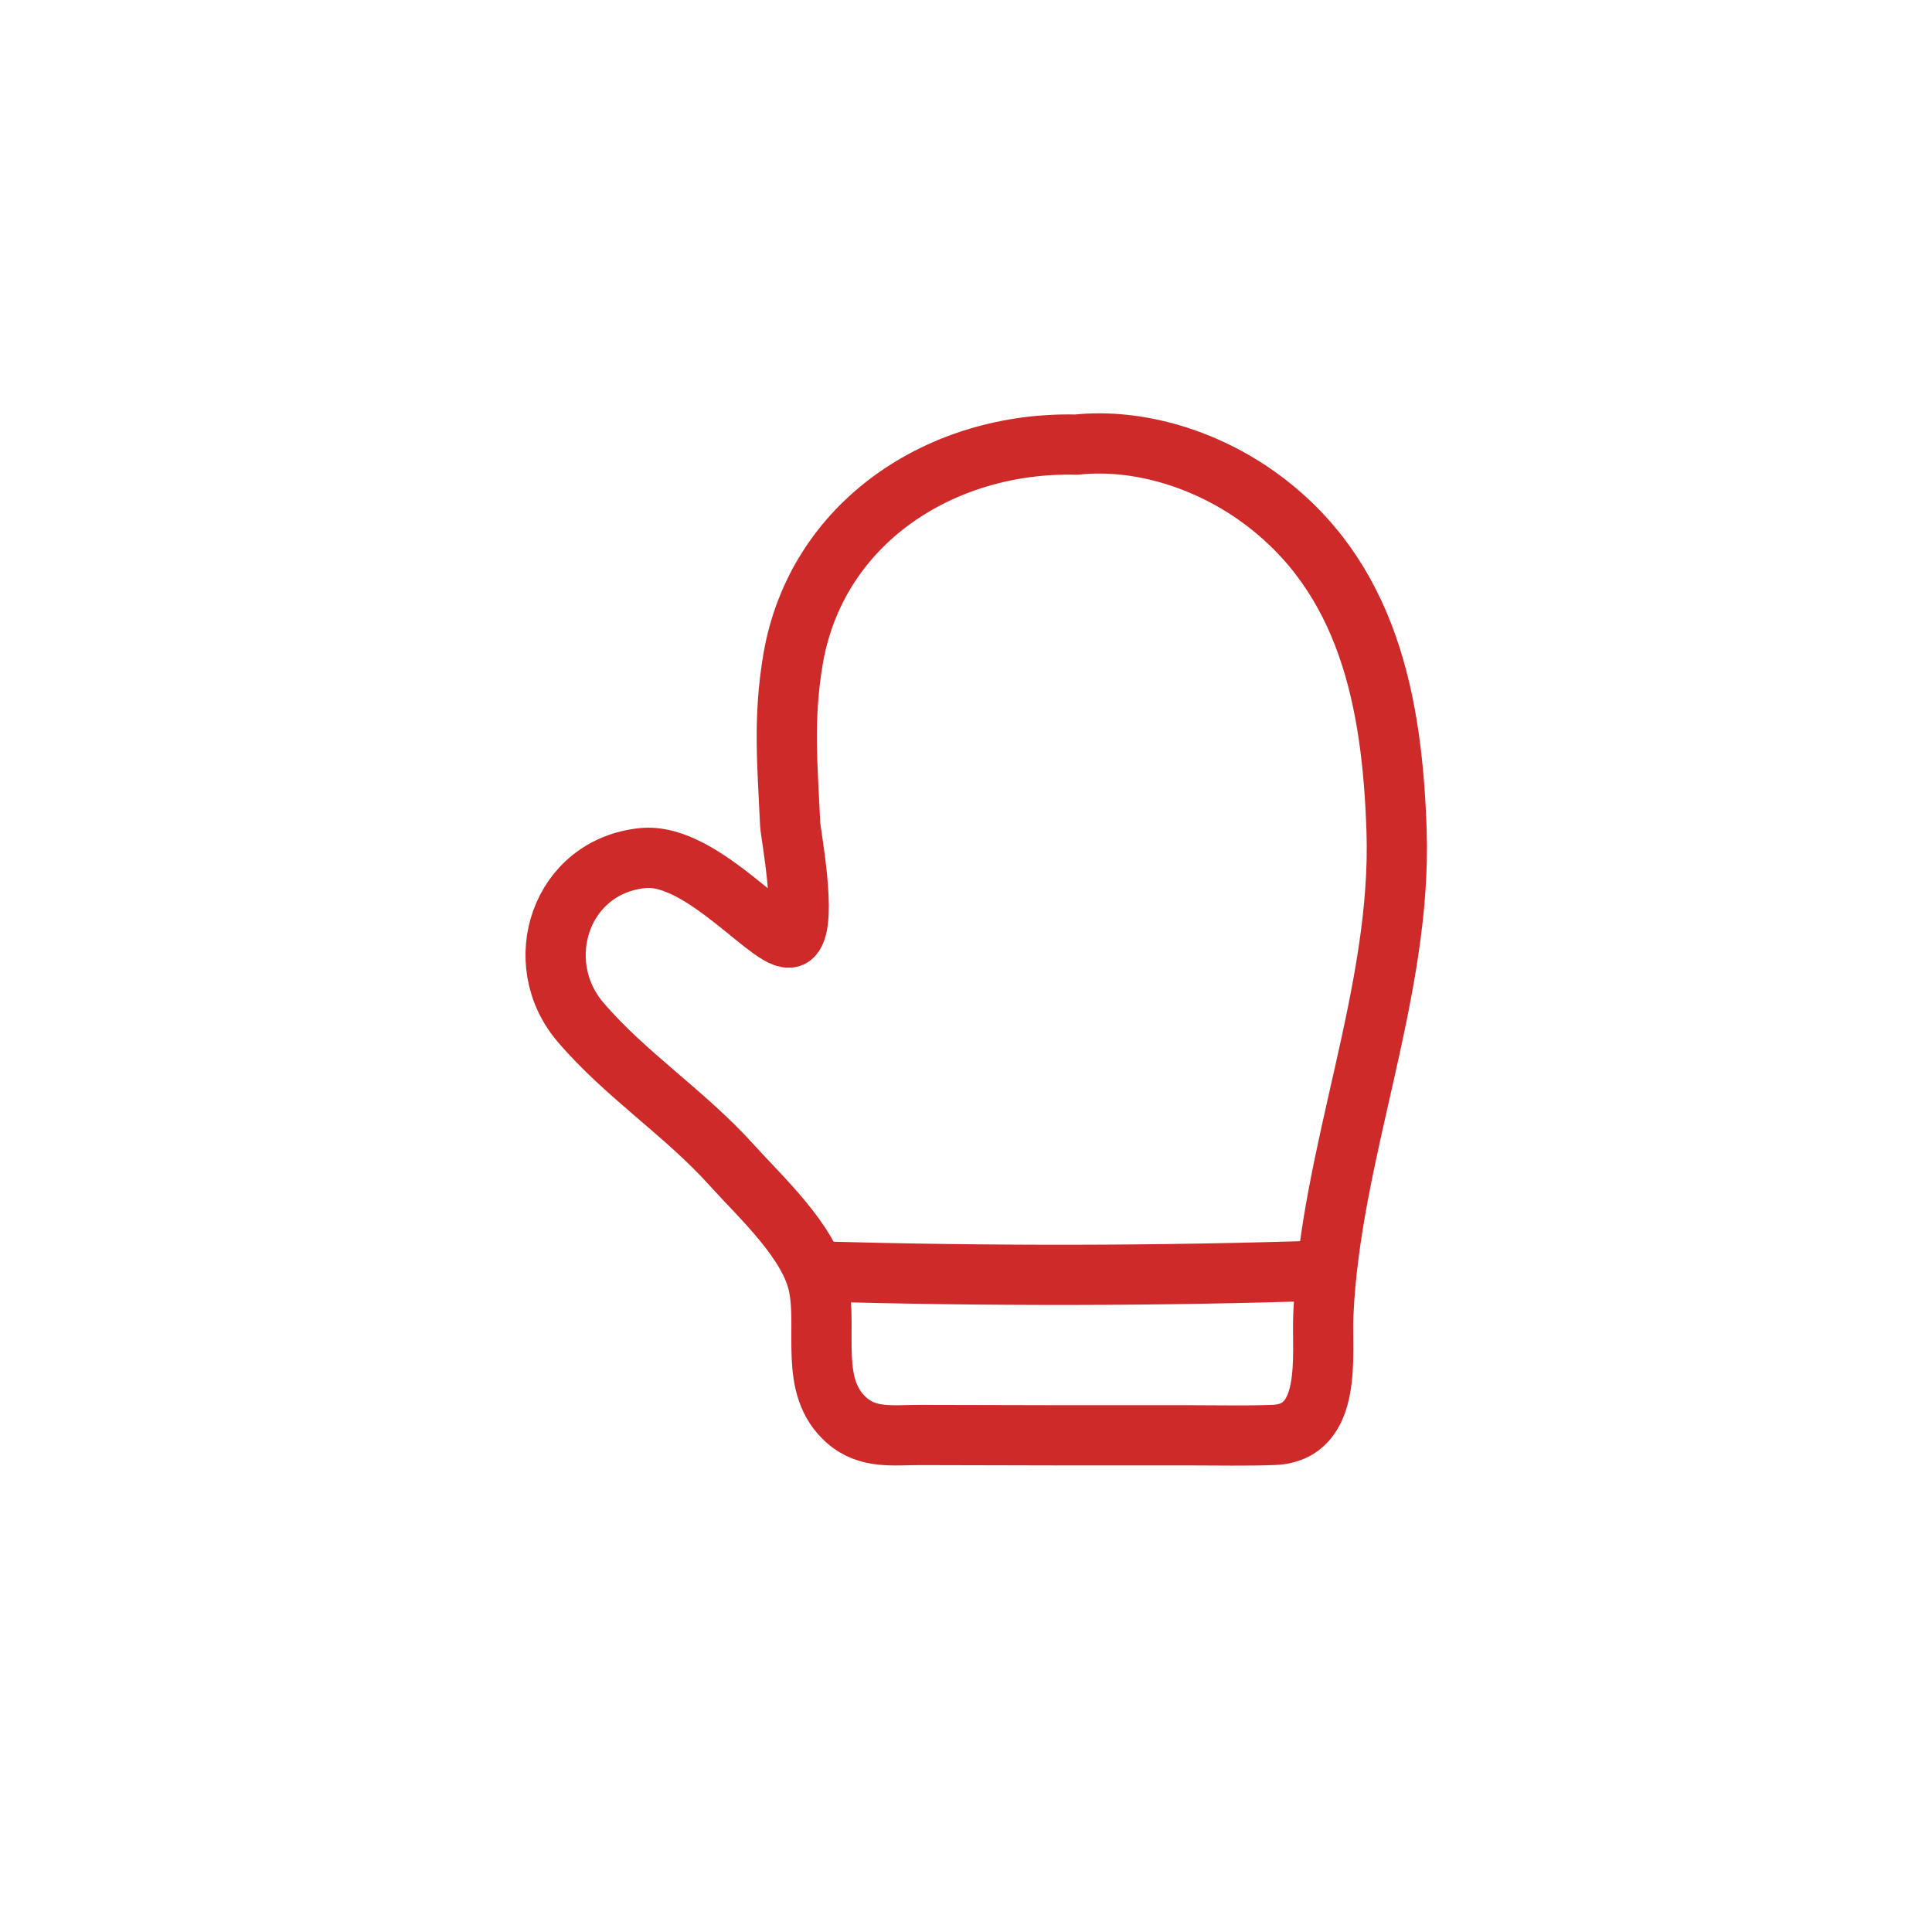 <?xml version="1.0" ?><!DOCTYPE svg  PUBLIC '-//W3C//DTD SVG 1.1//EN'  'http://www.w3.org/Graphics/SVG/1.1/DTD/svg11.dtd'><svg enable-background="new 0 0 283.46 283.46" height="283.46px" id="Ebene_1" version="1.1" viewBox="0 0 283.46 283.46" width="283.46px" xml:space="preserve" xmlns="http://www.w3.org/2000/svg" xmlns:xlink="http://www.w3.org/1999/xlink"><g><path d="M157.883,65.236   c9.363-0.977,19.195,2.246,26.746,7.676c16.16,11.633,19.637,30.176,20.273,48.906c0.801,23.789-9.707,47.246-10.742,71.066   c-0.258,5.867,1.496,17.324-7.285,17.645c-4.047,0.156-8.117,0.059-12.156,0.059c-13.242,0.02-26.477-0.008-39.711-0.047   c-3.91-0.012-7.648,0.625-10.812-2.18c-5.559-4.922-2.75-13.125-4.094-19.734c-1.309-6.445-8.547-13.02-12.75-17.688   c-6.82-7.598-15.586-13.23-22.191-20.977c-7.508-8.816-2.918-22.879,9.18-24.07c8.895-0.871,19.762,13.641,21.945,11.453   c2.188-2.188-0.293-15.066-0.352-16.375c-0.398-8.809-1.055-15.402,0.398-24.121C119.719,76.615,138.18,64.76,157.883,65.236z" fill="none" stroke="#CE2A2A" stroke-miterlimit="10" stroke-width="8.834"/><path d="M119.867,186.545   c25.188,0.695,50.094,0.684,75.281-0.156" fill="none" stroke="#CE2A2A" stroke-miterlimit="10" stroke-width="8.834"/></g></svg>